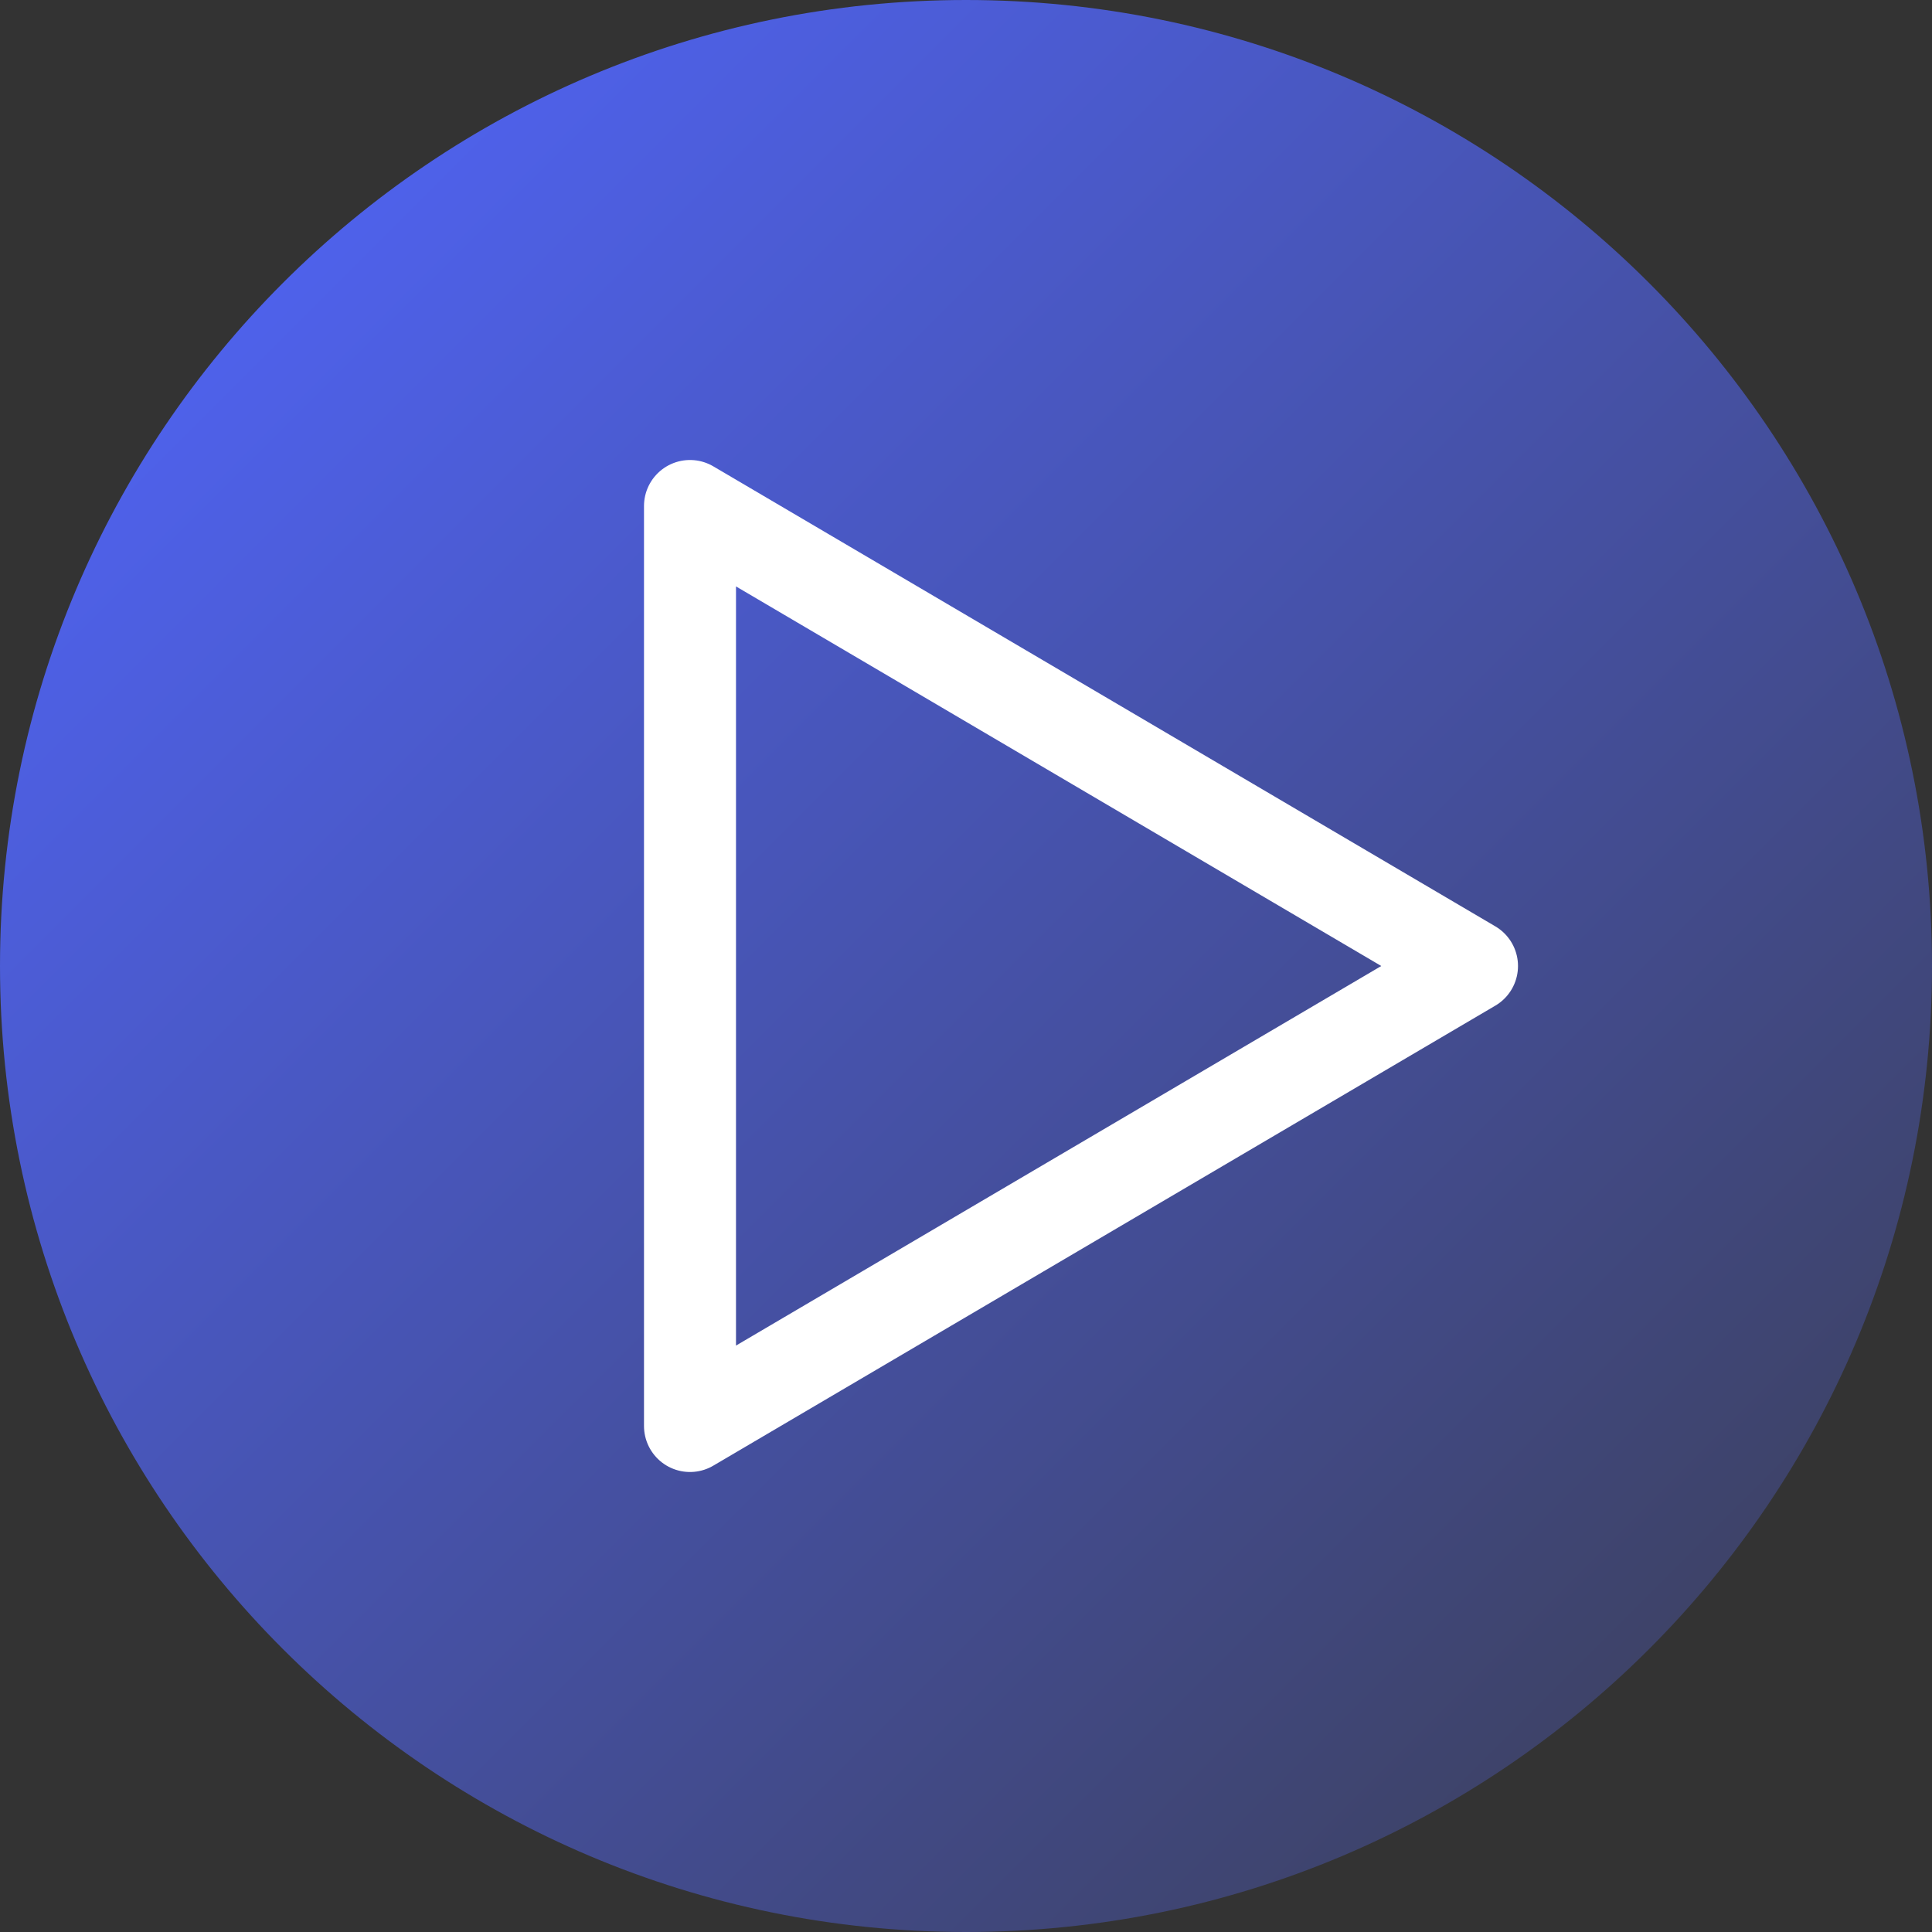 <?xml version="1.0" encoding="UTF-8"?>
<svg width="42px" height="42px" viewBox="0 0 42 42" version="1.1" xmlns="http://www.w3.org/2000/svg" xmlns:xlink="http://www.w3.org/1999/xlink">
    <rect x="0" y="0" width="42" height="42" fill="#333333" stroke="none"/>
    <!-- Generator: Sketch 57.1 (83088) - https://sketch.com -->
    <title>Group 5</title>
    <desc>Created with Sketch.</desc>
    <defs>
        <linearGradient x1="0%" y1="0%" x2="100%" y2="100%" id="linearGradient-1">
            <stop stop-color="#5166FF" offset="0%"></stop>
            <stop stop-color="#3B3E54" offset="100%"></stop>
        </linearGradient>
    </defs>
    <g id="Homepage-Client-Changes" stroke="none" stroke-width="1" fill="none" fill-rule="evenodd">
        <g id="DDB---Homepage---Desktop-HD-Copy-4" transform="translate(-902, -5281)" stroke-width="2">
            <g id="Group-23" transform="translate(-1, 4595)">
                <g id="Group-5" transform="translate(904, 687)">
                    <path d="M40,20 C40,31.046 31.046,40 20,40 C8.954,40 0,31.046 0,20 C0,8.954 8.954,0 20,0 C31.046,0 40,8.954 40,20 Z" id="Stroke-1" stroke="url(#linearGradient-1)" fill="url(#linearGradient-1)"></path>
                    <polygon id="Stroke-3" stroke="#FFFFFF" stroke-linejoin="round" points="31 20 14 10 14 30"></polygon>
                </g>
            </g>
        </g>
    </g>
</svg>